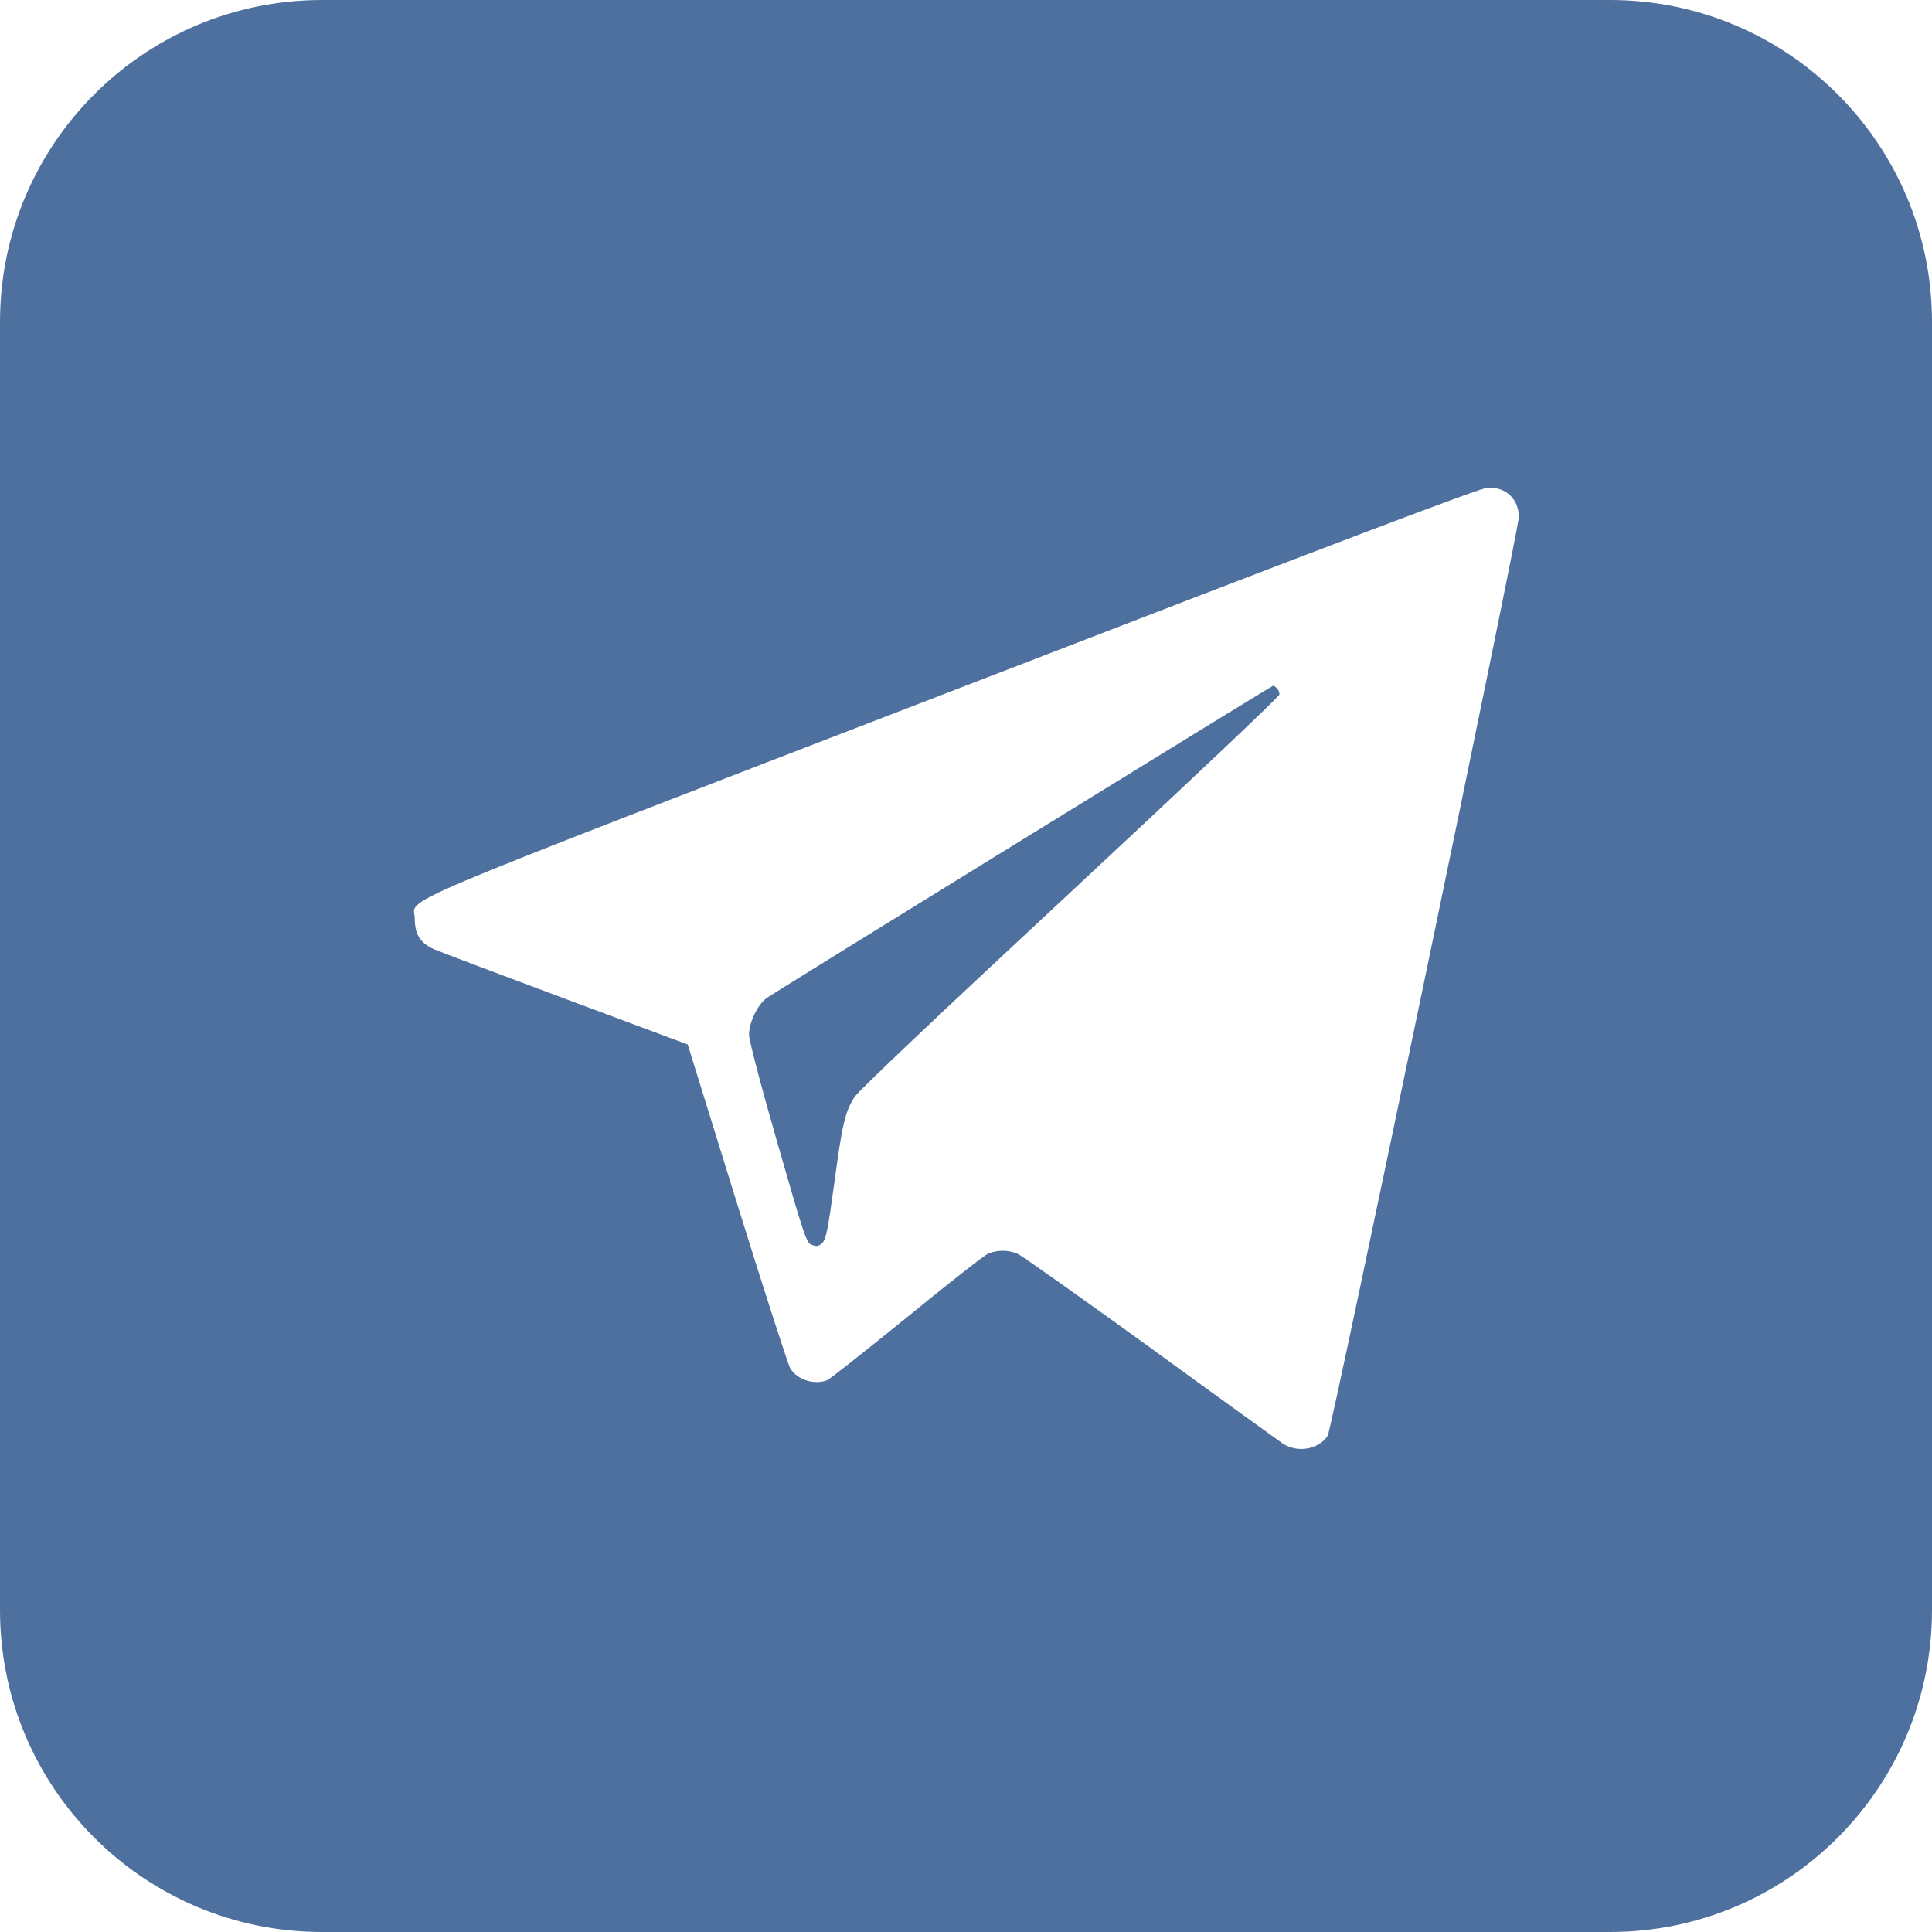 <?xml version="1.0" encoding="UTF-8"?> <svg xmlns="http://www.w3.org/2000/svg" width="36" height="36" viewBox="0 0 36 36" fill="none"><path d="M30 0C33.314 3.86554e-07 36 2.686 36 6V30C36 33.314 33.314 36 30 36H6C2.686 36 9.66416e-08 33.314 0 30V6C3.86566e-07 2.686 2.686 9.66385e-08 6 0H30ZM27.73 9.085C27.602 9.085 25.09 10.037 17.794 12.854C6.89 17.06 7.729 16.706 7.729 17.12C7.729 17.417 7.834 17.578 8.103 17.694C8.215 17.742 9.324 18.161 10.562 18.623L12.815 19.463L13.731 22.416C14.237 24.042 14.684 25.427 14.725 25.497C14.853 25.71 15.17 25.811 15.411 25.719C15.463 25.699 16.126 25.172 16.89 24.554C17.653 23.931 18.337 23.392 18.413 23.36C18.586 23.288 18.782 23.288 18.963 23.364C19.039 23.396 20.144 24.18 21.422 25.104C22.695 26.032 23.813 26.835 23.898 26.895C24.171 27.08 24.573 27.012 24.741 26.751C24.817 26.622 28.301 9.872 28.301 9.635C28.301 9.306 28.068 9.077 27.73 9.085ZM23.725 12.777C23.737 12.778 23.765 12.797 23.793 12.825C23.821 12.853 23.841 12.901 23.841 12.941C23.841 12.978 22.085 14.637 19.939 16.634C17.477 18.924 15.994 20.327 15.922 20.443C15.745 20.721 15.697 20.93 15.544 22.059C15.428 22.906 15.392 23.095 15.323 23.159C15.259 23.224 15.222 23.231 15.134 23.199C15.026 23.163 15.005 23.101 14.491 21.314C14.17 20.199 13.961 19.396 13.957 19.282C13.957 19.053 14.117 18.715 14.29 18.595C14.455 18.474 23.692 12.781 23.725 12.777Z" fill="#4E709E"></path></svg> 
